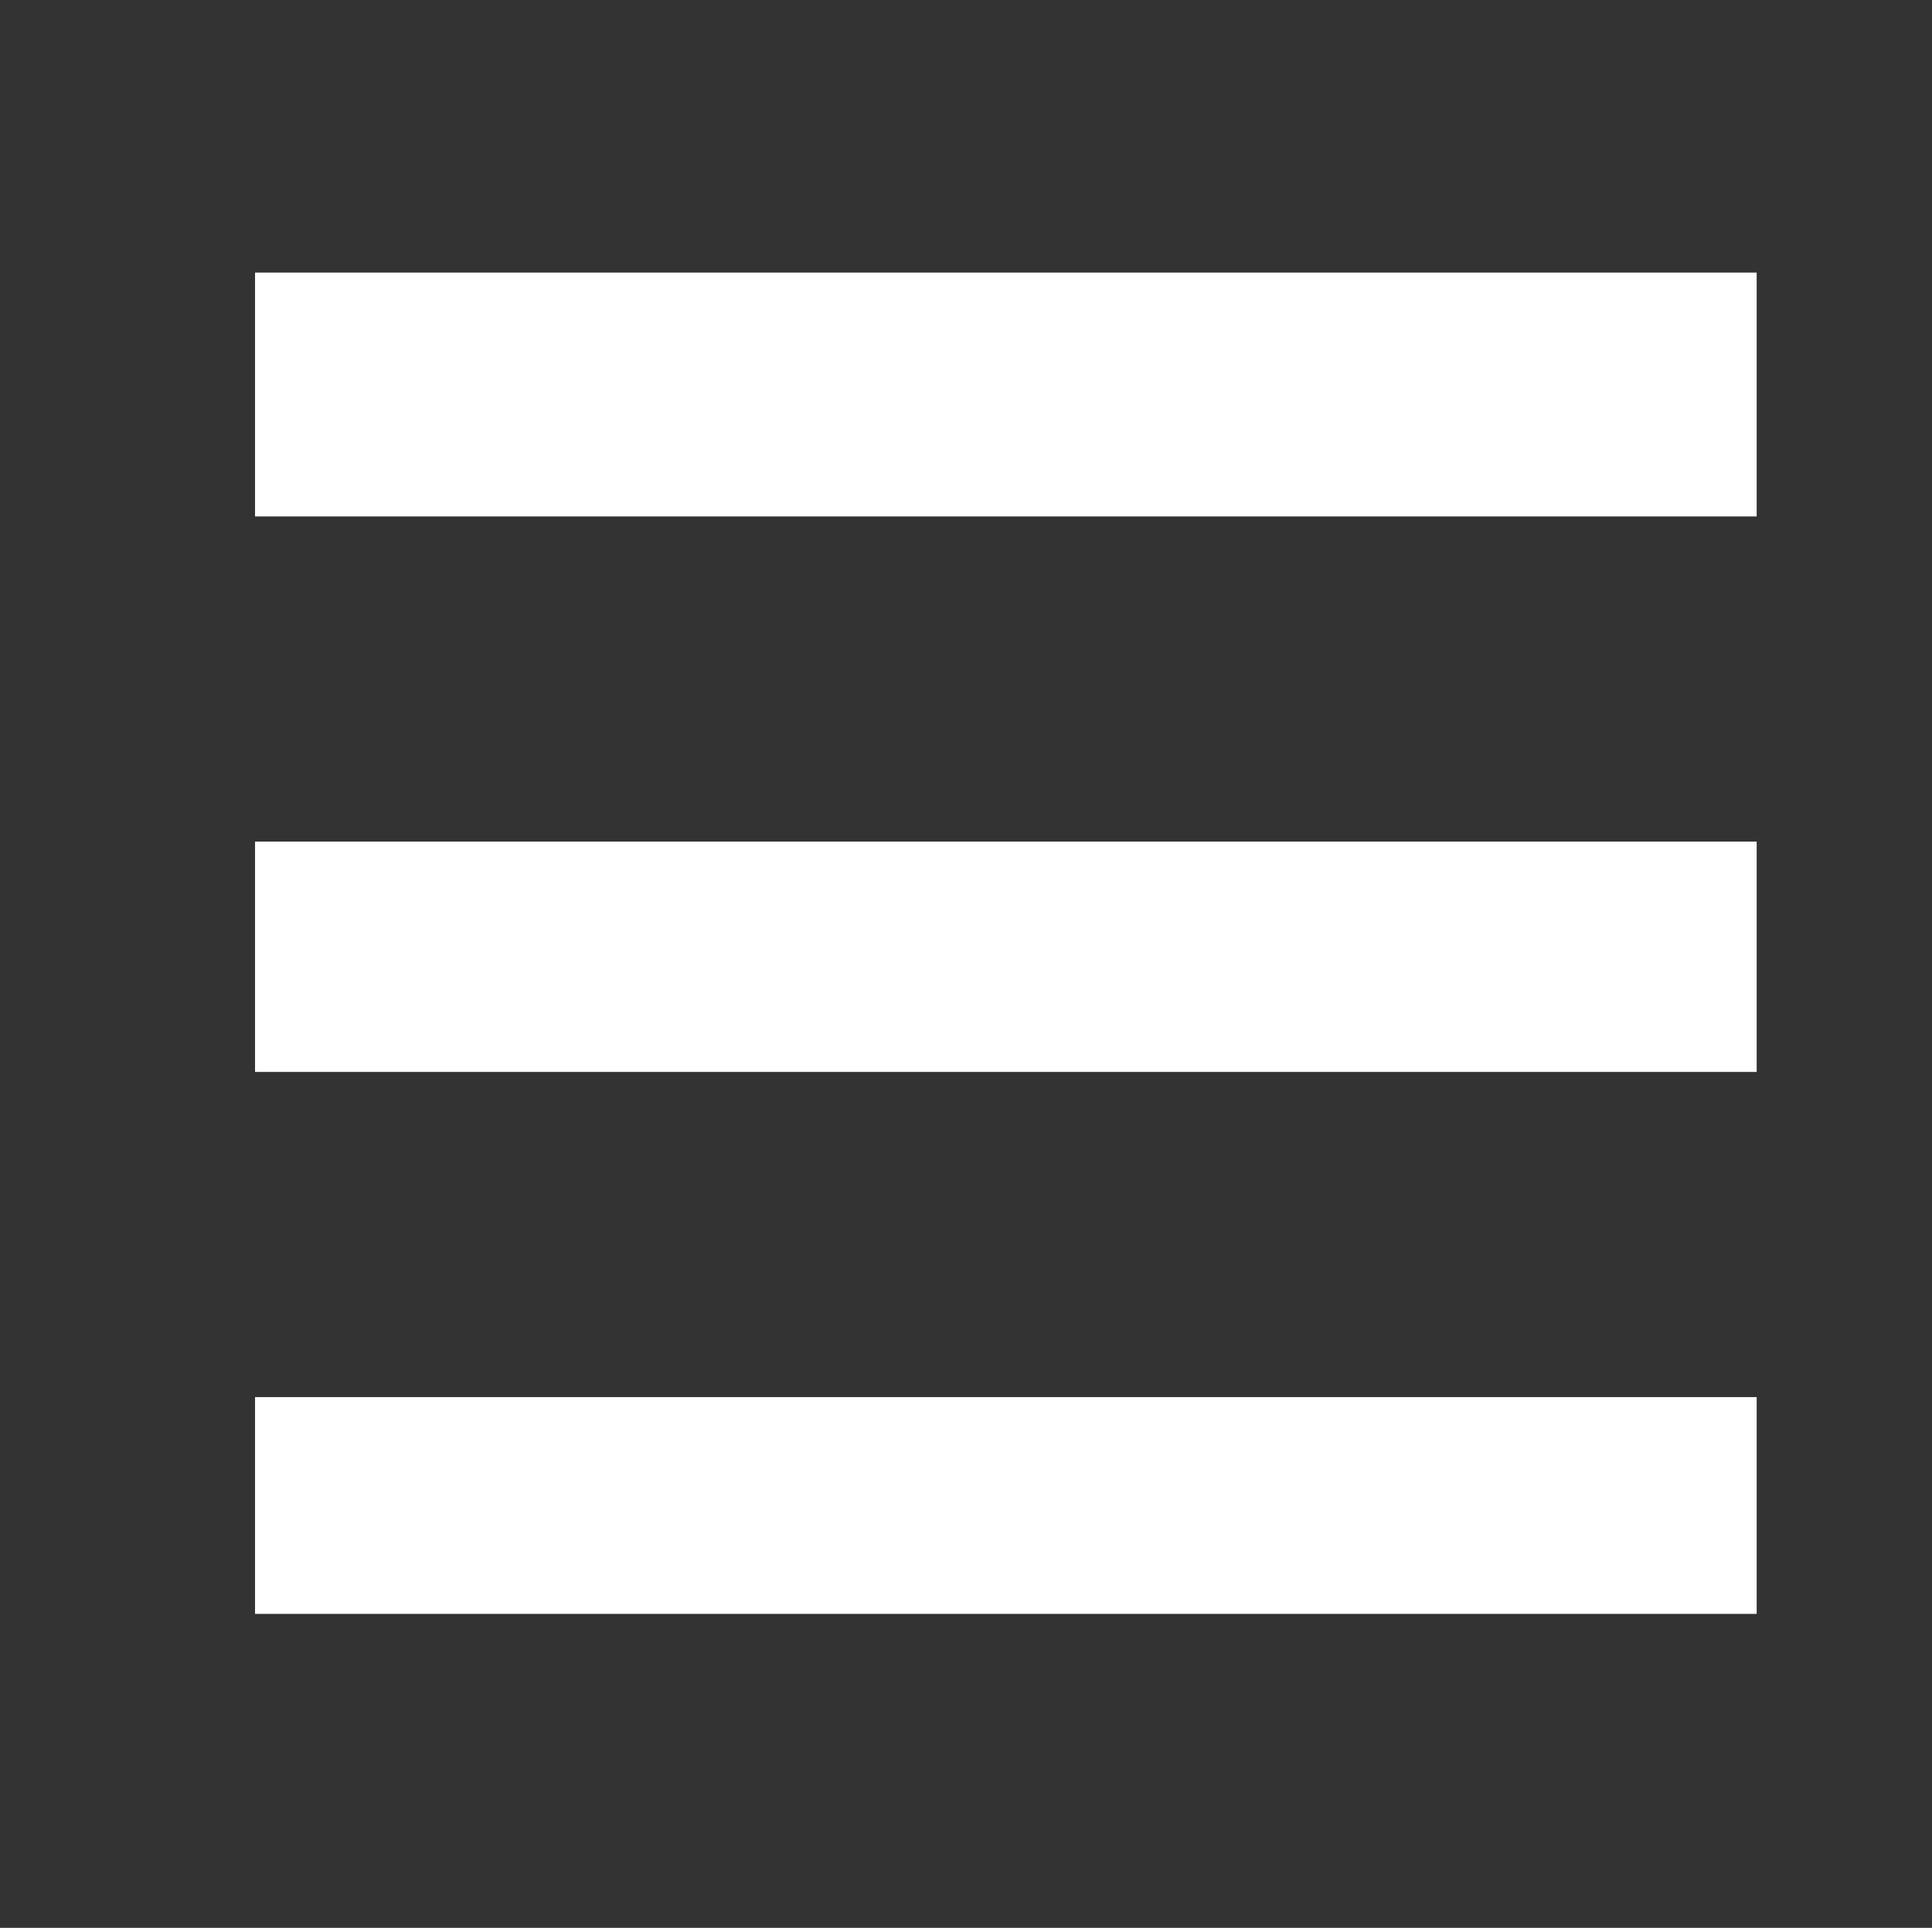 <?xml version="1.0" encoding="utf-8"?>
<!-- Generator: Adobe Illustrator 14.0.0, SVG Export Plug-In . SVG Version: 6.00 Build 43363)  -->
<!DOCTYPE svg PUBLIC "-//W3C//DTD SVG 1.1//EN" "http://www.w3.org/Graphics/SVG/1.1/DTD/svg11.dtd">
<svg version="1.1" id="レイヤー_1" xmlns="http://www.w3.org/2000/svg" xmlns:xlink="http://www.w3.org/1999/xlink" x="0px"
	 y="0px" width="142.588px" height="142.293px" viewBox="0 0 142.588 142.293" enable-background="new 0 0 142.588 142.293"
	 xml:space="preserve">
<rect x="0" y="0" width="142.588" height="142.293" fill="#333333" stroke="none"/>
<g>
	<rect x="18.823" y="20.118" fill="#FFFFFF" width="110.825" height="18"/>
	<rect x="18.823" y="62.118" fill="#FFFFFF" width="110.825" height="17"/>
	<rect x="18.823" y="103.118" fill="#FFFFFF" width="110.825" height="16"/>
</g>
</svg>
